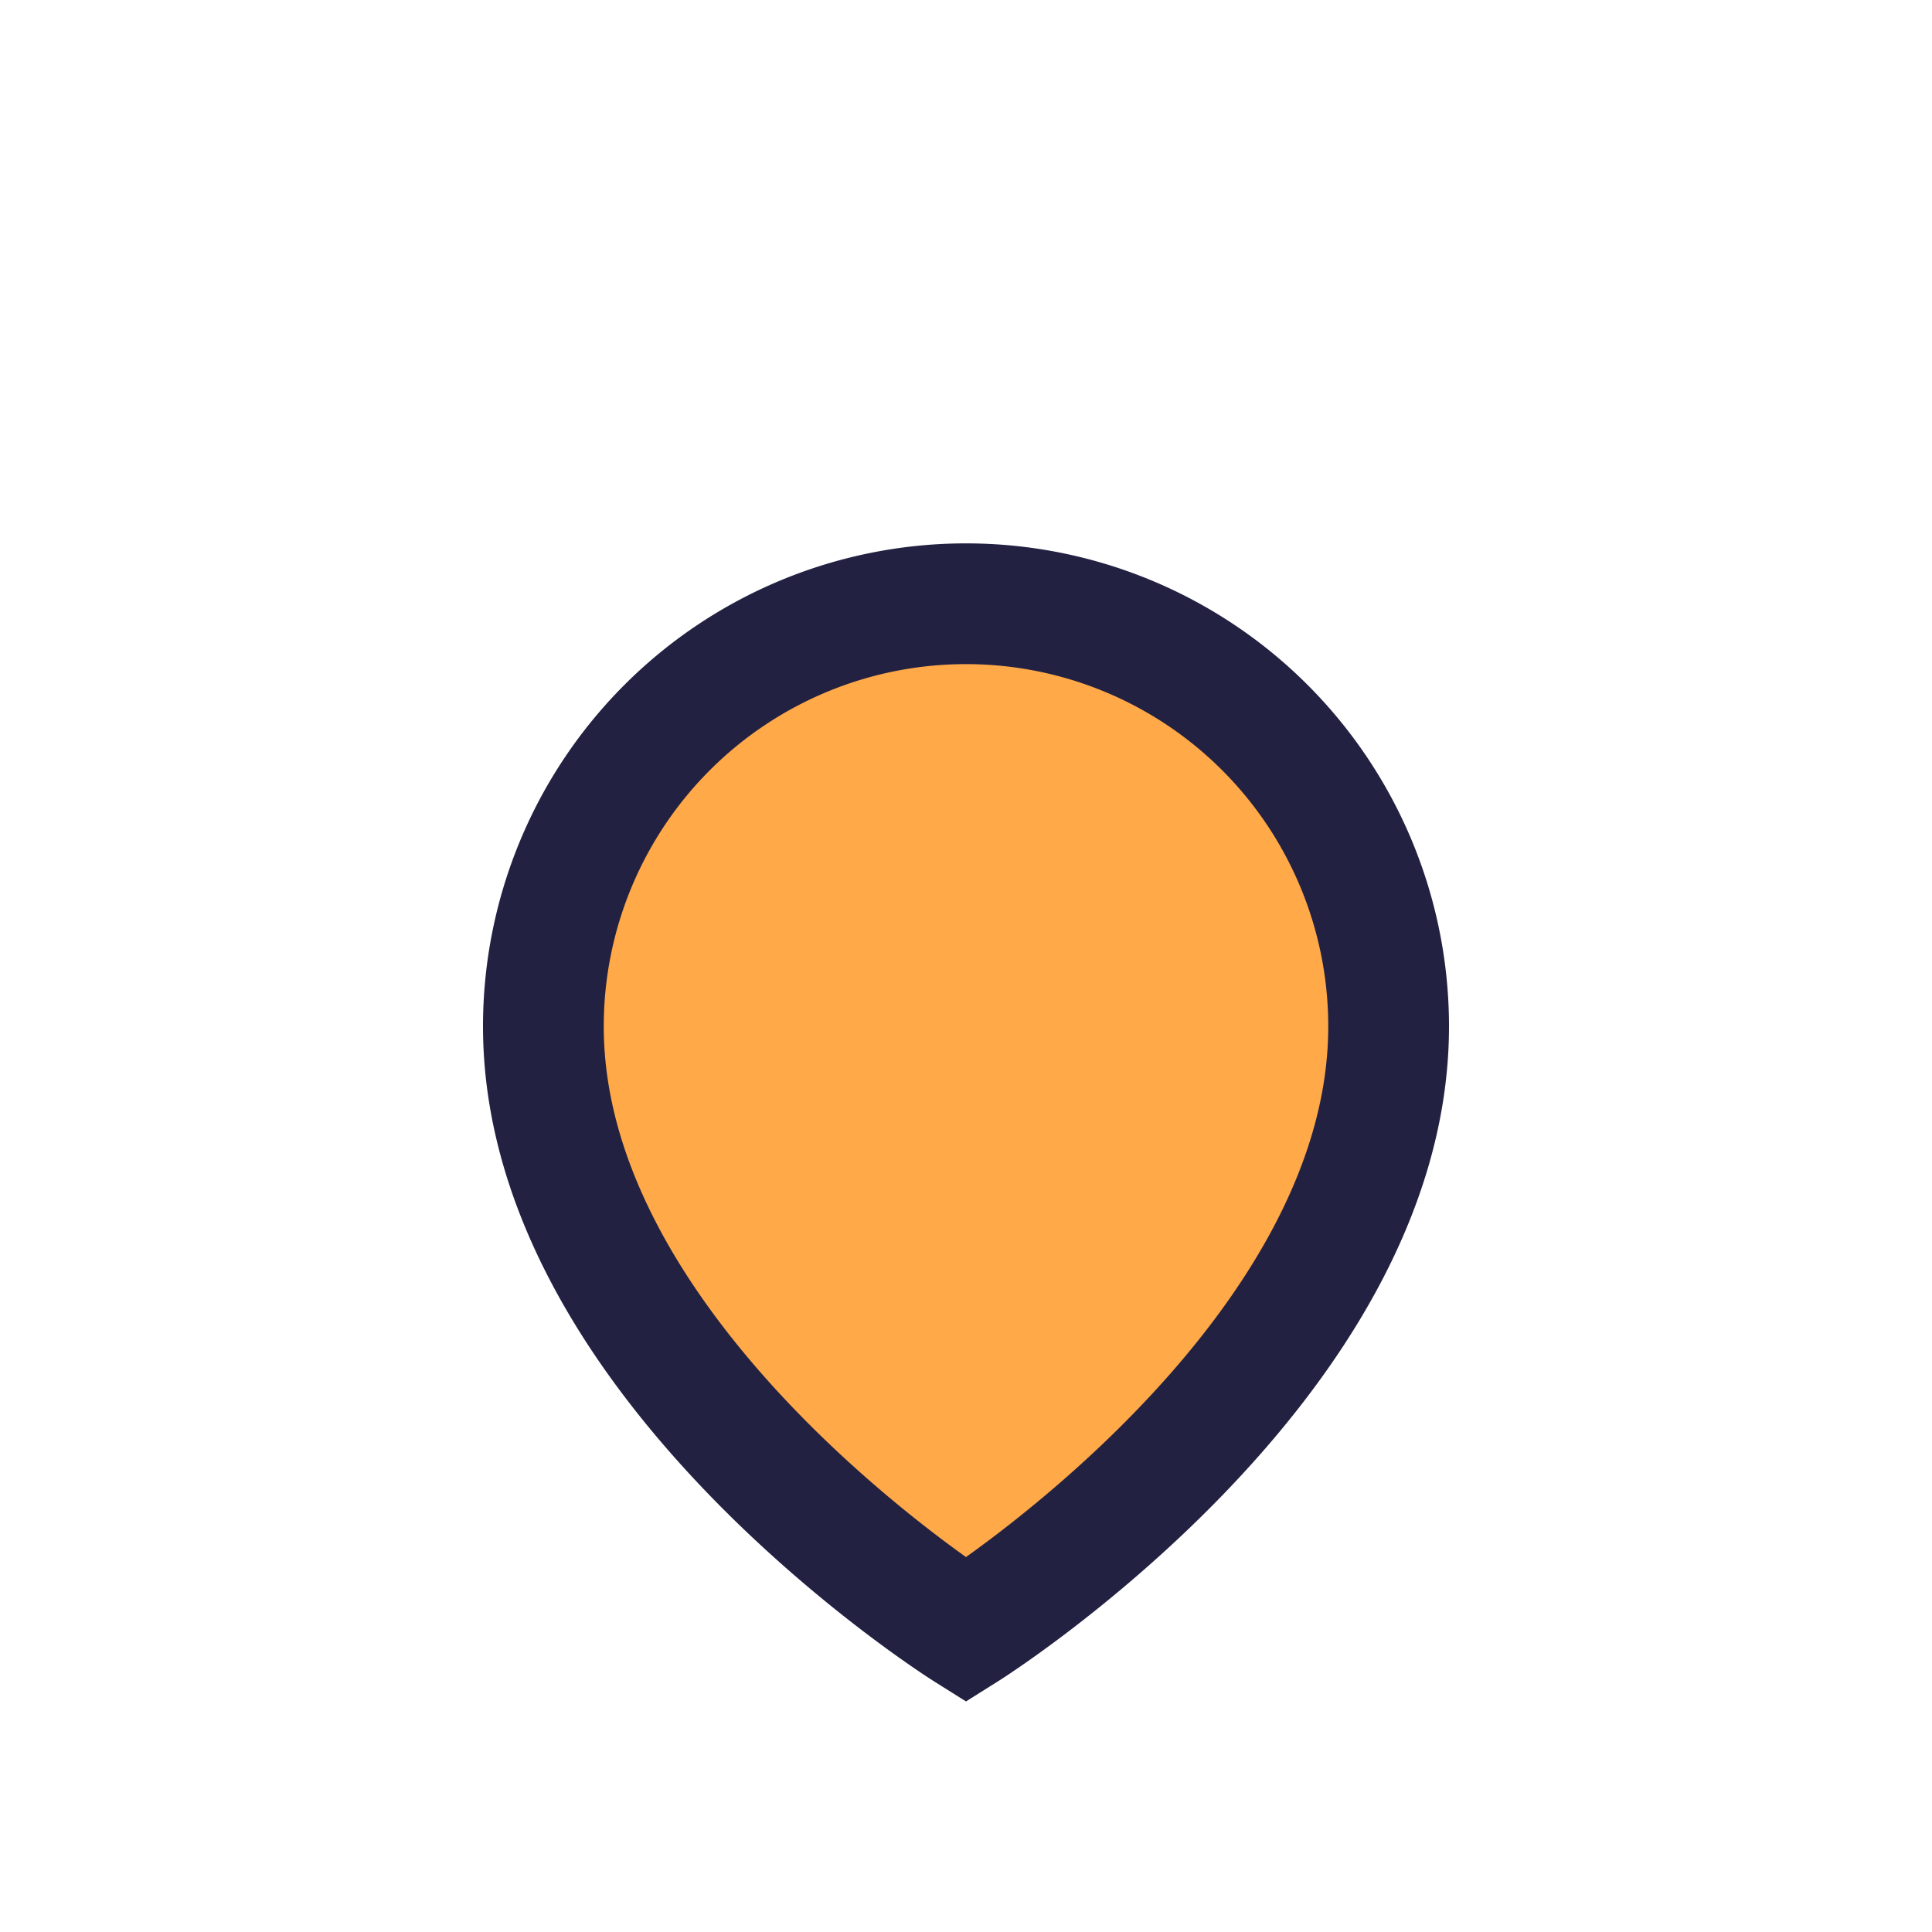 <?xml version="1.0" encoding="UTF-8"?>
<svg xmlns="http://www.w3.org/2000/svg" width="32" height="32" viewBox="0 0 32 32"><path d="M16 27s-7-4.4-7-10a7 7 0 1 1 14 0c0 5.6-7 10-7 10z" fill="#FFA948" stroke="#232142" stroke-width="2"/></svg>